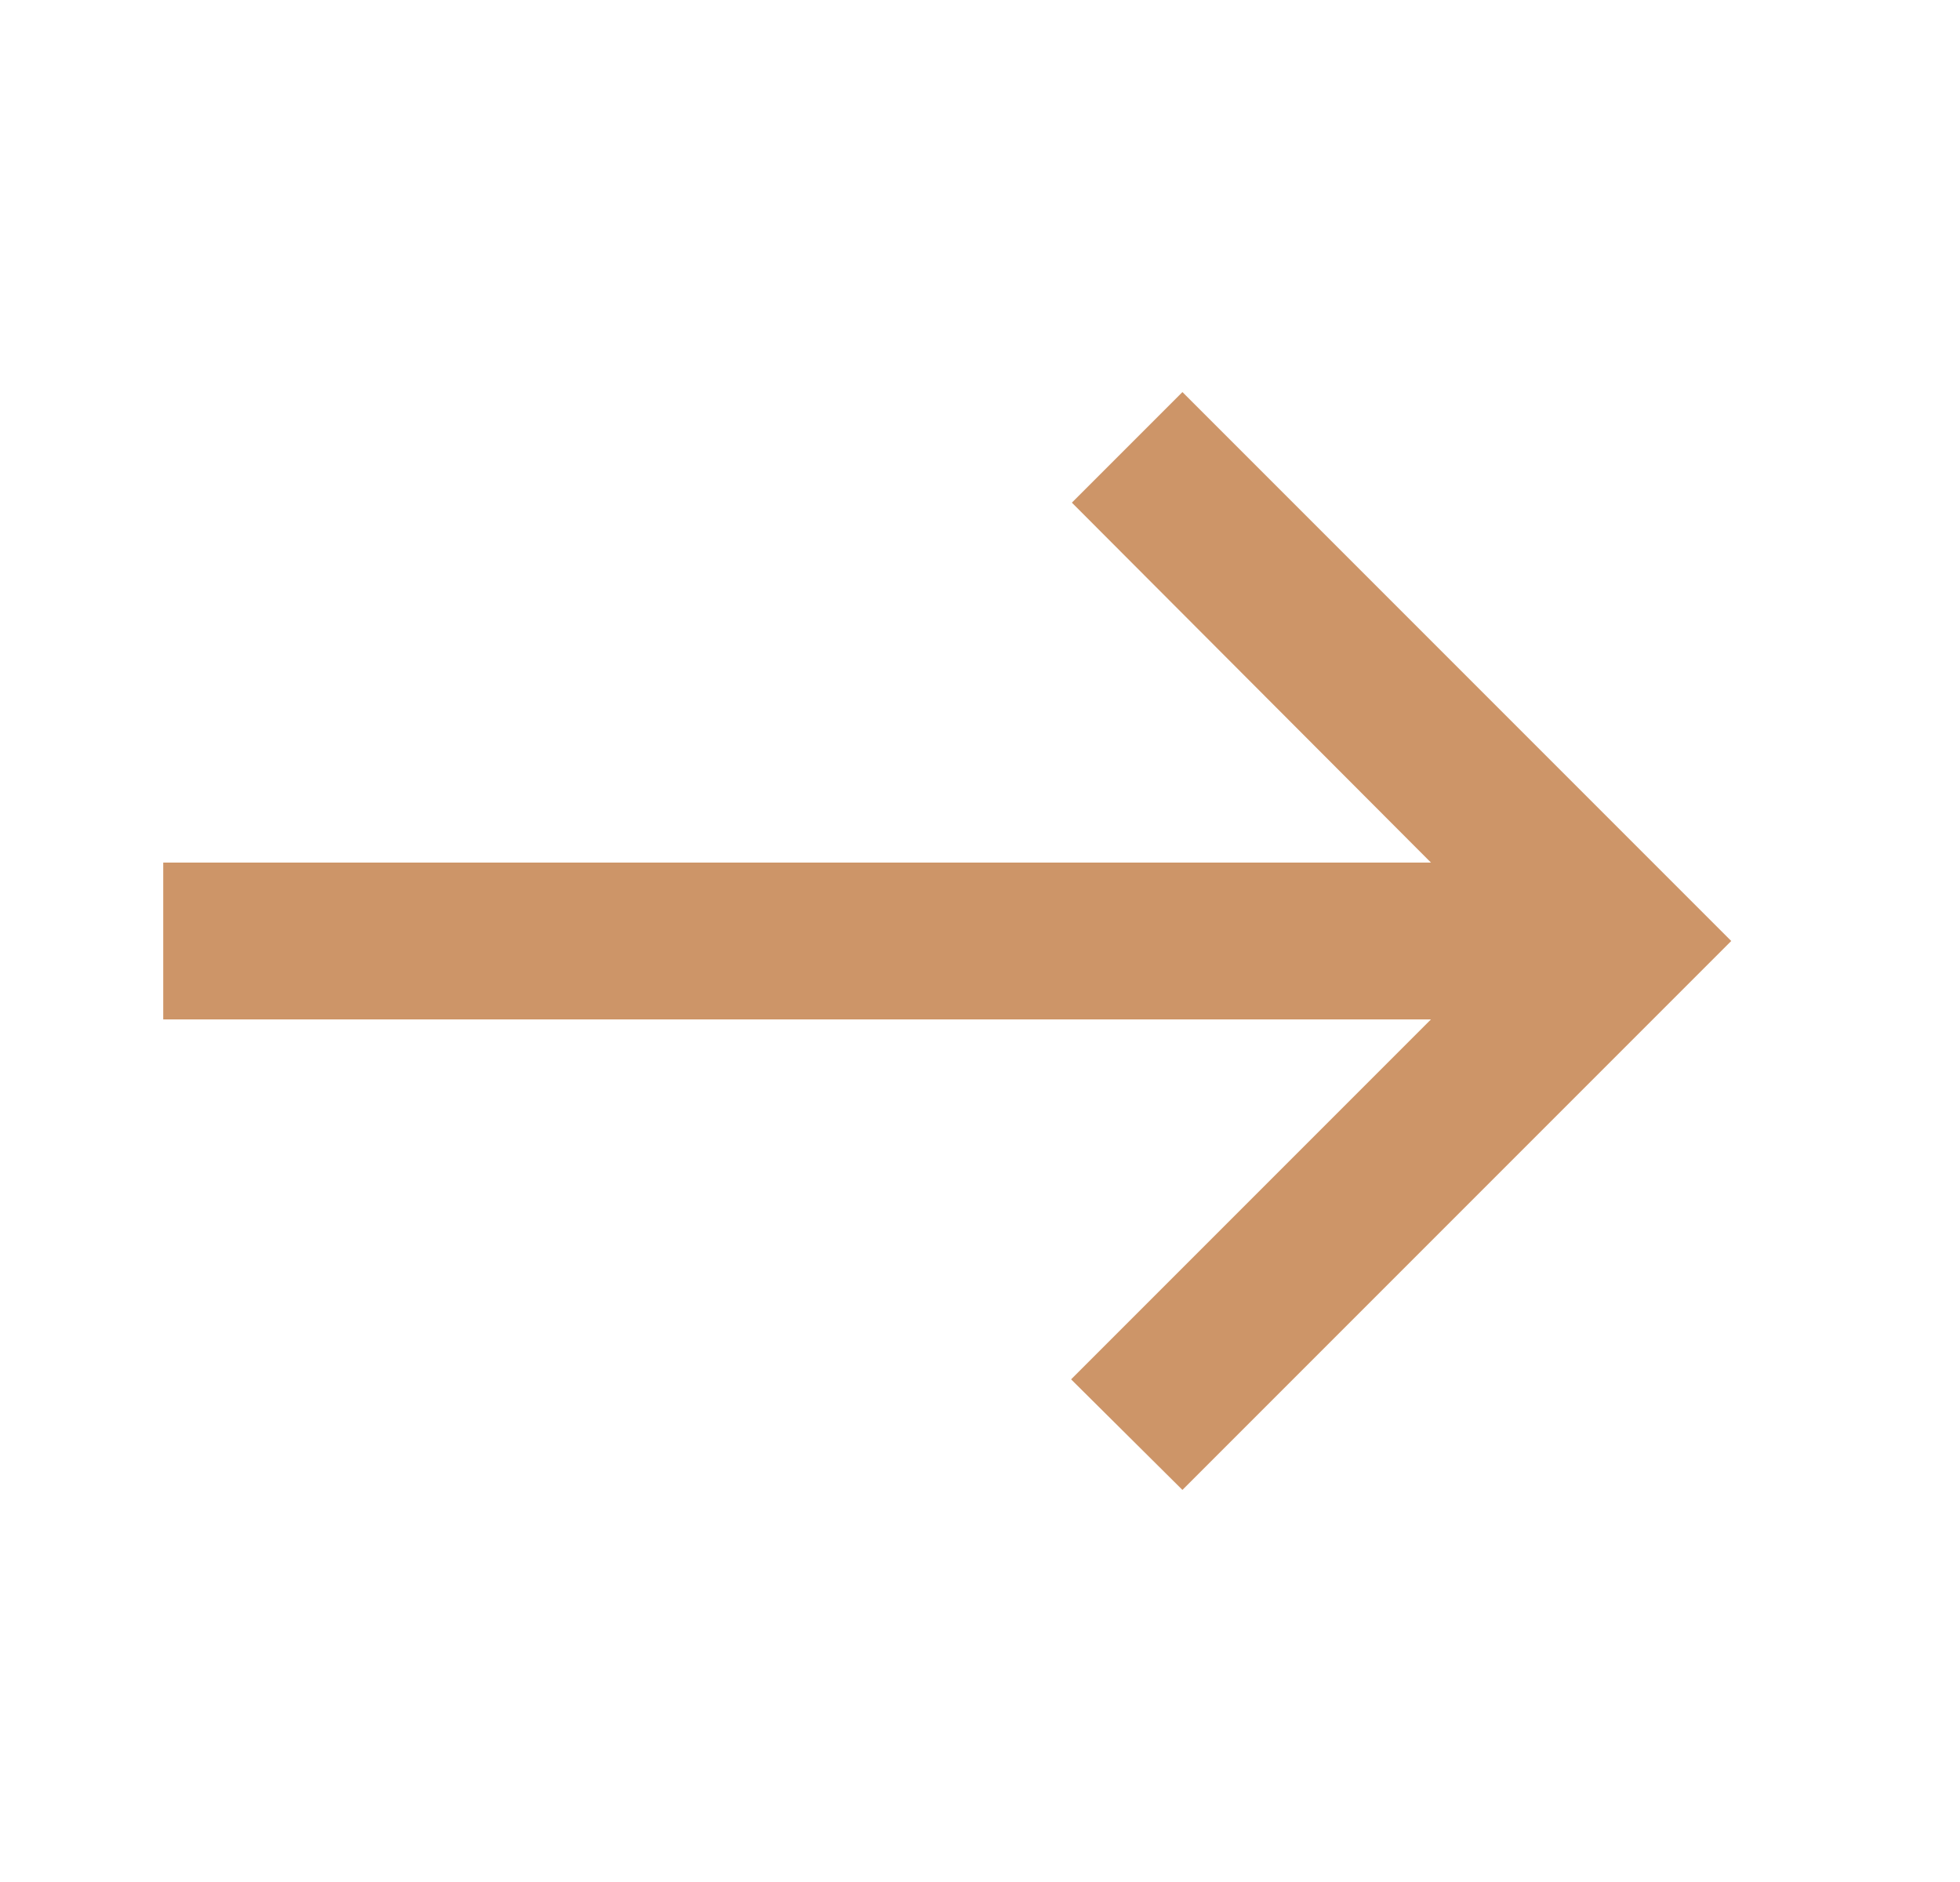 <?xml version="1.0" encoding="UTF-8"?> <svg xmlns="http://www.w3.org/2000/svg" width="25" height="24" viewBox="0 0 25 24" fill="none"> <path d="M15.082 5L13.672 6.41L18.252 11H2.082V13L18.252 13L13.662 17.59L15.082 19L22.082 12L15.082 5Z" fill="#CD9568"></path> </svg> 